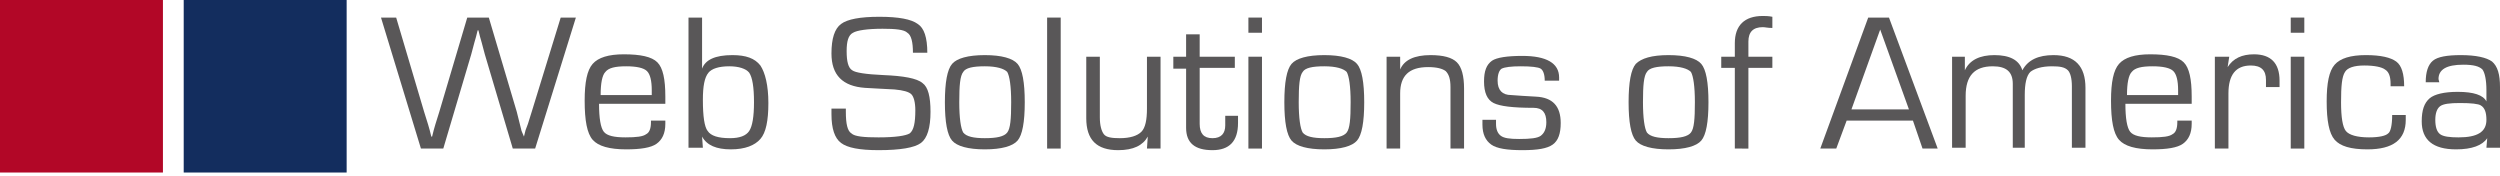 <?xml version="1.0" encoding="utf-8"?>
<!-- Generator: Adobe Illustrator 17.1.0, SVG Export Plug-In . SVG Version: 6.00 Build 0)  -->
<!DOCTYPE svg PUBLIC "-//W3C//DTD SVG 1.1//EN" "http://www.w3.org/Graphics/SVG/1.1/DTD/svg11.dtd">
<svg version="1.1" id="Layer_1" xmlns="http://www.w3.org/2000/svg" xmlns:xlink="http://www.w3.org/1999/xlink" x="0px" y="0px"
	 width="313px" height="22px" viewBox="0 0 313 22" enable-background="new 0 0 313 22" xml:space="preserve">
<g>
	<rect x="0" y="0" fill="#B20727" width="20.4" height="21.6"/>
	<rect x="23" y="0" fill="#132D5E" width="20.4" height="21.6"/>
	<polygon fill="#595758" points="72.1,2.2 67,18.6 64.2,18.6 60.7,6.8 60.3,5.3 60.1,4.6 59.9,3.8 59.8,3.8 59.6,4.6 59.4,5.3 
		59,6.8 55.5,18.6 52.7,18.6 47.7,2.2 49.6,2.2 53.1,14 53.6,15.6 53.8,16.3 54,17.1 54.1,17.1 54.3,16.3 54.5,15.6 55,14 58.5,2.2 
		61.2,2.2 64.7,14 65.1,15.6 65.3,16.4 65.6,17.1 65.6,17.1 65.8,16.3 66.1,15.5 66.6,13.9 70.2,2.2 	"/>
	<path fill="#595758" d="M81.6,11.8l0-0.5c0-1.2-0.2-2-0.6-2.4c-0.4-0.4-1.3-0.6-2.6-0.6c-1.4,0-2.2,0.2-2.6,0.7
		c-0.4,0.4-0.6,1.4-0.6,2.9H81.6z M81.6,15.1h1.7l0,0.4c0,1.2-0.4,2-1.1,2.5c-0.7,0.5-2,0.7-3.8,0.7c-2.1,0-3.5-0.4-4.2-1.2
		c-0.7-0.8-1-2.4-1-4.9c0-2.3,0.3-3.8,1-4.6c0.7-0.8,2-1.2,3.9-1.2c2.1,0,3.5,0.3,4.2,1c0.7,0.7,1,2.1,1,4.3v0.9h-8.3
		c0,1.8,0.2,3,0.6,3.5c0.4,0.5,1.3,0.7,2.7,0.7c1.4,0,2.2-0.1,2.6-0.4c0.4-0.2,0.6-0.7,0.6-1.5V15.1z"/>
	<path fill="#595758" d="M91.3,8.3c-1.3,0-2.2,0.3-2.6,0.8c-0.5,0.6-0.7,1.7-0.7,3.4c0,2.1,0.2,3.4,0.6,3.9c0.4,0.6,1.3,0.9,2.8,0.9
		c1.2,0,2-0.3,2.4-0.9c0.4-0.6,0.6-1.8,0.6-3.6c0-1.9-0.2-3.1-0.6-3.7C93.4,8.6,92.5,8.3,91.3,8.3z M86.2,18.6V2.2h1.7v6.4l0,0
		c0.4-1.1,1.6-1.7,3.8-1.7c1.7,0,2.8,0.4,3.5,1.3c0.6,0.9,1,2.5,1,4.7c0,2.2-0.3,3.7-1,4.5c-0.7,0.8-1.9,1.3-3.7,1.3
		c-1.8,0-3-0.5-3.6-1.6l0,0l0.1,1.4H86.2z"/>
	<path fill="#595758" d="M116.1,6.6h-1.8c0-1.3-0.2-2.2-0.7-2.5c-0.4-0.4-1.5-0.5-3.1-0.5c-1.9,0-3.2,0.2-3.7,0.5
		c-0.6,0.3-0.8,1.1-0.8,2.3c0,1.3,0.2,2.1,0.7,2.4c0.4,0.3,1.7,0.5,3.9,0.6c2.5,0.1,4.2,0.4,4.9,1c0.7,0.5,1,1.7,1,3.6
		c0,2-0.4,3.3-1.2,3.9c-0.8,0.6-2.6,0.9-5.3,0.9c-2.4,0-3.9-0.3-4.7-0.9c-0.8-0.6-1.2-1.8-1.2-3.6l0-0.7h1.8v0.4
		c0,1.5,0.2,2.4,0.7,2.7c0.4,0.4,1.6,0.5,3.4,0.5c2.1,0,3.4-0.2,3.9-0.5c0.5-0.4,0.7-1.3,0.7-2.9c0-1-0.2-1.7-0.5-2
		c-0.3-0.3-1-0.5-2.1-0.6l-1.9-0.1l-1.8-0.1c-2.8-0.2-4.2-1.6-4.2-4.3c0-1.9,0.4-3.1,1.2-3.7c0.8-0.6,2.4-0.9,4.8-0.9
		c2.4,0,4,0.3,4.8,0.9C115.7,3.5,116.1,4.7,116.1,6.6z"/>
	<path fill="#595758" d="M123.3,8.3c-1.5,0-2.4,0.2-2.7,0.7c-0.4,0.5-0.5,1.7-0.5,3.8c0,2,0.2,3.3,0.5,3.8c0.4,0.5,1.3,0.7,2.7,0.7
		c1.5,0,2.4-0.2,2.8-0.7c0.4-0.5,0.5-1.7,0.5-3.8c0-2-0.2-3.3-0.5-3.8C125.7,8.6,124.8,8.3,123.3,8.3z M123.3,6.9
		c2.1,0,3.5,0.4,4.1,1.1c0.6,0.7,0.9,2.3,0.9,4.8c0,2.5-0.3,4.1-0.9,4.8c-0.6,0.7-2,1.1-4.1,1.1c-2.1,0-3.5-0.4-4.1-1.1
		c-0.6-0.7-0.9-2.3-0.9-4.8c0-2.5,0.3-4.1,0.9-4.8C119.8,7.3,121.2,6.9,123.3,6.9z"/>
	<rect x="131.1" y="2.2" fill="#595758" width="1.7" height="16.4"/>
	<path fill="#595758" d="M145.3,7.1v11.5h-1.7l0.1-1.5l0,0c-0.6,1.1-1.8,1.7-3.7,1.7c-2.7,0-4-1.3-4-4V7.1h1.7v7.6
		c0,1,0.2,1.7,0.5,2.1c0.3,0.4,1,0.5,2,0.5c1.3,0,2.2-0.3,2.7-0.8c0.5-0.5,0.7-1.5,0.7-2.9V7.1H145.3z"/>
	<path fill="#595758" d="M154.6,7.1v1.4h-4.4v7c0,1.2,0.5,1.8,1.6,1.8c1.1,0,1.6-0.6,1.6-1.6l0-0.6l0-0.6h1.6l0,0.9
		c0,2.3-1.1,3.4-3.2,3.4c-2.2,0-3.3-0.9-3.3-2.8v-0.4v-7h-1.6V7.1h1.6V4.3h1.7v2.8H154.6z"/>
	<path fill="#595758" d="M158,7.1v11.5h-1.7V7.1H158z M158,2.2v1.9h-1.7V2.2H158z"/>
	<path fill="#595758" d="M165.8,8.3c-1.5,0-2.4,0.2-2.7,0.7c-0.4,0.5-0.5,1.7-0.5,3.8c0,2,0.2,3.3,0.5,3.8c0.4,0.5,1.3,0.7,2.7,0.7
		c1.5,0,2.4-0.2,2.8-0.7c0.4-0.5,0.5-1.7,0.5-3.8c0-2-0.2-3.3-0.5-3.8C168.2,8.6,167.3,8.3,165.8,8.3z M165.8,6.9
		c2.1,0,3.5,0.4,4.1,1.1c0.6,0.7,0.9,2.3,0.9,4.8c0,2.5-0.3,4.1-0.9,4.8c-0.6,0.7-2,1.1-4.1,1.1c-2.1,0-3.5-0.4-4.1-1.1
		c-0.6-0.7-0.9-2.3-0.9-4.8c0-2.5,0.3-4.1,0.9-4.8C162.3,7.3,163.7,6.9,165.8,6.9z"/>
	<path fill="#595758" d="M173.7,7.1h1.6l0,1.6l0,0c0.5-1.2,1.8-1.8,3.8-1.8c1.6,0,2.7,0.3,3.3,0.9c0.6,0.6,0.9,1.7,0.9,3.3v7.5h-1.7
		v-7.3v-0.4c0-1-0.2-1.6-0.6-2c-0.4-0.3-1.1-0.5-2.2-0.5c-2.4,0-3.5,1.1-3.5,3.3v6.9h-1.7V7.1z"/>
	<path fill="#595758" d="M195.1,10.1h-1.7c0-0.8-0.2-1.3-0.5-1.5c-0.3-0.2-1.2-0.3-2.5-0.3c-1.2,0-2,0.1-2.4,0.3
		c-0.3,0.2-0.5,0.7-0.5,1.5c0,1.2,0.6,1.8,1.7,1.8l1.4,0.1l1.7,0.1c2.1,0.1,3.1,1.2,3.1,3.3c0,1.3-0.3,2.2-1,2.7
		c-0.7,0.5-1.9,0.7-3.8,0.7c-1.9,0-3.2-0.2-3.9-0.7c-0.7-0.5-1.1-1.3-1.1-2.5v-0.6h1.7l0,0.5c0,0.7,0.2,1.2,0.6,1.5
		c0.4,0.3,1.1,0.4,2.3,0.4c1.4,0,2.3-0.1,2.7-0.4c0.4-0.3,0.7-0.8,0.7-1.7c0-1.2-0.5-1.8-1.6-1.8c-2.6,0-4.2-0.2-5-0.6
		c-0.8-0.4-1.2-1.3-1.2-2.7c0-1.3,0.3-2.1,1-2.6c0.6-0.4,1.9-0.6,3.8-0.6c3,0,4.6,0.9,4.6,2.7V10.1z"/>
	<path fill="#595758" d="M208.9,8.3c-1.5,0-2.4,0.2-2.7,0.7c-0.4,0.5-0.5,1.7-0.5,3.8c0,2,0.2,3.3,0.5,3.8c0.4,0.5,1.3,0.7,2.7,0.7
		c1.5,0,2.4-0.2,2.8-0.7c0.4-0.5,0.5-1.7,0.5-3.8c0-2-0.2-3.3-0.5-3.8C211.3,8.6,210.4,8.3,208.9,8.3z M208.9,6.9
		c2.1,0,3.5,0.4,4.1,1.1c0.6,0.7,0.9,2.3,0.9,4.8c0,2.5-0.3,4.1-0.9,4.8c-0.6,0.7-2,1.1-4.1,1.1c-2.1,0-3.5-0.4-4.1-1.1
		c-0.6-0.7-0.9-2.3-0.9-4.8c0-2.5,0.3-4.1,0.9-4.8C205.5,7.3,206.8,6.9,208.9,6.9z"/>
	<path fill="#595758" d="M217.2,18.6V8.5h-1.7V7.1h1.7V5.4c0-2.2,1.2-3.4,3.5-3.4c0.3,0,0.7,0,1.2,0.1v1.4c-0.6,0-0.9-0.1-1.2-0.1
		c-1.2,0-1.8,0.6-1.8,1.8v1.9h3v1.4h-3v10.1H217.2z"/>
	<path fill="#595758" d="M239,13.7l-3.6-10l-3.6,10H239z M239.5,15.1h-8.3l-1.3,3.5h-2l6-16.4h2.6l6.1,16.4h-1.9L239.5,15.1z"/>
	<path fill="#595758" d="M244.3,7.1h1.7l0,1.7l0,0c0.6-1.3,1.9-1.9,3.7-1.9c1.9,0,3.1,0.6,3.5,1.9h0c0.7-1.3,2-1.9,3.9-1.9
		c2.7,0,4,1.4,4,4.1v7.5h-1.7v-7.7c0-1-0.2-1.7-0.5-2c-0.4-0.4-1-0.5-2-0.5c-1.3,0-2.2,0.3-2.7,0.7c-0.5,0.5-0.7,1.5-0.7,2.9v6.6
		H252v-7.5l0-0.5c0-1.5-0.8-2.2-2.5-2.2c-2.3,0-3.4,1.2-3.4,3.7v6.5h-1.7V7.1z"/>
	<path fill="#595758" d="M272.7,11.8l0-0.5c0-1.2-0.2-2-0.6-2.4c-0.4-0.4-1.3-0.6-2.6-0.6c-1.4,0-2.2,0.2-2.6,0.7
		c-0.4,0.4-0.6,1.4-0.6,2.9H272.7z M272.7,15.1h1.7l0,0.4c0,1.2-0.4,2-1.1,2.5c-0.7,0.5-2,0.7-3.8,0.7c-2.1,0-3.5-0.4-4.2-1.2
		c-0.7-0.8-1-2.4-1-4.9c0-2.3,0.3-3.8,1-4.6c0.7-0.8,2-1.2,3.9-1.2c2.1,0,3.5,0.3,4.2,1c0.7,0.7,1,2.1,1,4.3v0.9h-8.3
		c0,1.8,0.2,3,0.6,3.5c0.4,0.5,1.3,0.7,2.7,0.7c1.4,0,2.2-0.1,2.6-0.4c0.4-0.2,0.6-0.7,0.6-1.5V15.1z"/>
	<path fill="#595758" d="M277.4,7.1h1.7l-0.2,1.3l0,0c0.7-1.1,1.8-1.6,3.3-1.6c2.1,0,3.2,1.1,3.2,3.3v0.8h-1.7l0-0.3
		c0-0.3,0-0.5,0-0.6c0-1.2-0.6-1.8-1.9-1.8c-1.9,0-2.8,1.2-2.8,3.5v6.9h-1.7V7.1z"/>
	<path fill="#595758" d="M288.5,7.1v11.5h-1.7V7.1H288.5z M288.5,2.2v1.9h-1.7V2.2H288.5z"/>
	<path fill="#595758" d="M299.5,14.4h1.7l0,0.6c0,2.5-1.6,3.7-4.8,3.7c-2.1,0-3.4-0.4-4.1-1.2c-0.7-0.8-1-2.4-1-4.8
		c0-2.3,0.3-3.8,1-4.6c0.7-0.8,2-1.2,3.9-1.2c1.9,0,3.1,0.3,3.8,0.8c0.7,0.5,1,1.6,1,3.1h-1.7v-0.3c0-0.9-0.2-1.5-0.7-1.8
		c-0.4-0.3-1.3-0.5-2.6-0.5c-1.3,0-2.1,0.3-2.4,0.8c-0.4,0.6-0.5,1.8-0.5,3.8c0,1.9,0.2,3.1,0.6,3.6c0.4,0.5,1.4,0.8,2.9,0.8
		c1.3,0,2.1-0.2,2.4-0.5C299.3,16.5,299.5,15.7,299.5,14.4z"/>
	<path fill="#595758" d="M308,12.9c-1.3,0-2.1,0.1-2.5,0.4c-0.4,0.3-0.6,0.9-0.6,1.7c0,0.9,0.2,1.5,0.6,1.8c0.4,0.3,1.2,0.4,2.3,0.4
		c2.4,0,3.5-0.7,3.5-2.2c0-0.9-0.2-1.5-0.7-1.8C310.3,13,309.4,12.9,308,12.9z M305.4,10.3h-1.7c0-1.3,0.3-2.2,0.9-2.7
		c0.6-0.5,1.8-0.7,3.5-0.7c1.9,0,3.2,0.3,3.9,0.8c0.7,0.6,1,1.6,1,3.2v7.6h-1.7l0.1-1.2l0,0c-0.6,0.9-1.9,1.4-3.9,1.4
		c-2.9,0-4.3-1.2-4.3-3.5c0-1.4,0.3-2.3,1-2.9c0.6-0.5,1.8-0.8,3.5-0.8c2,0,3.2,0.4,3.6,1.2l0,0v-1.4c0-1.3-0.2-2.2-0.5-2.6
		c-0.4-0.4-1.1-0.6-2.4-0.6c-2.1,0-3.1,0.6-3.1,1.8L305.4,10.3z"/>
</g>
</svg>
